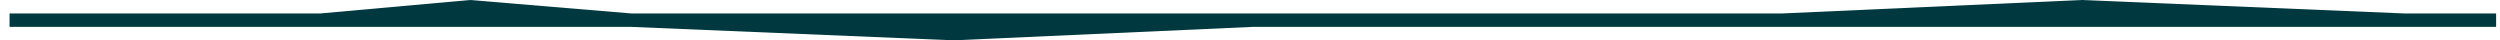 <svg fill="none" height="3" viewBox="0 0 186 3" width="186" xmlns="http://www.w3.org/2000/svg"><path d="m185.711 2v-1h-6.852l-23.981-1-22.269 1h-85.648l-11.991-1-11.134 1h-23.125v1h46.25l23.982 1 22.268-1z" fill="#003840"/></svg>